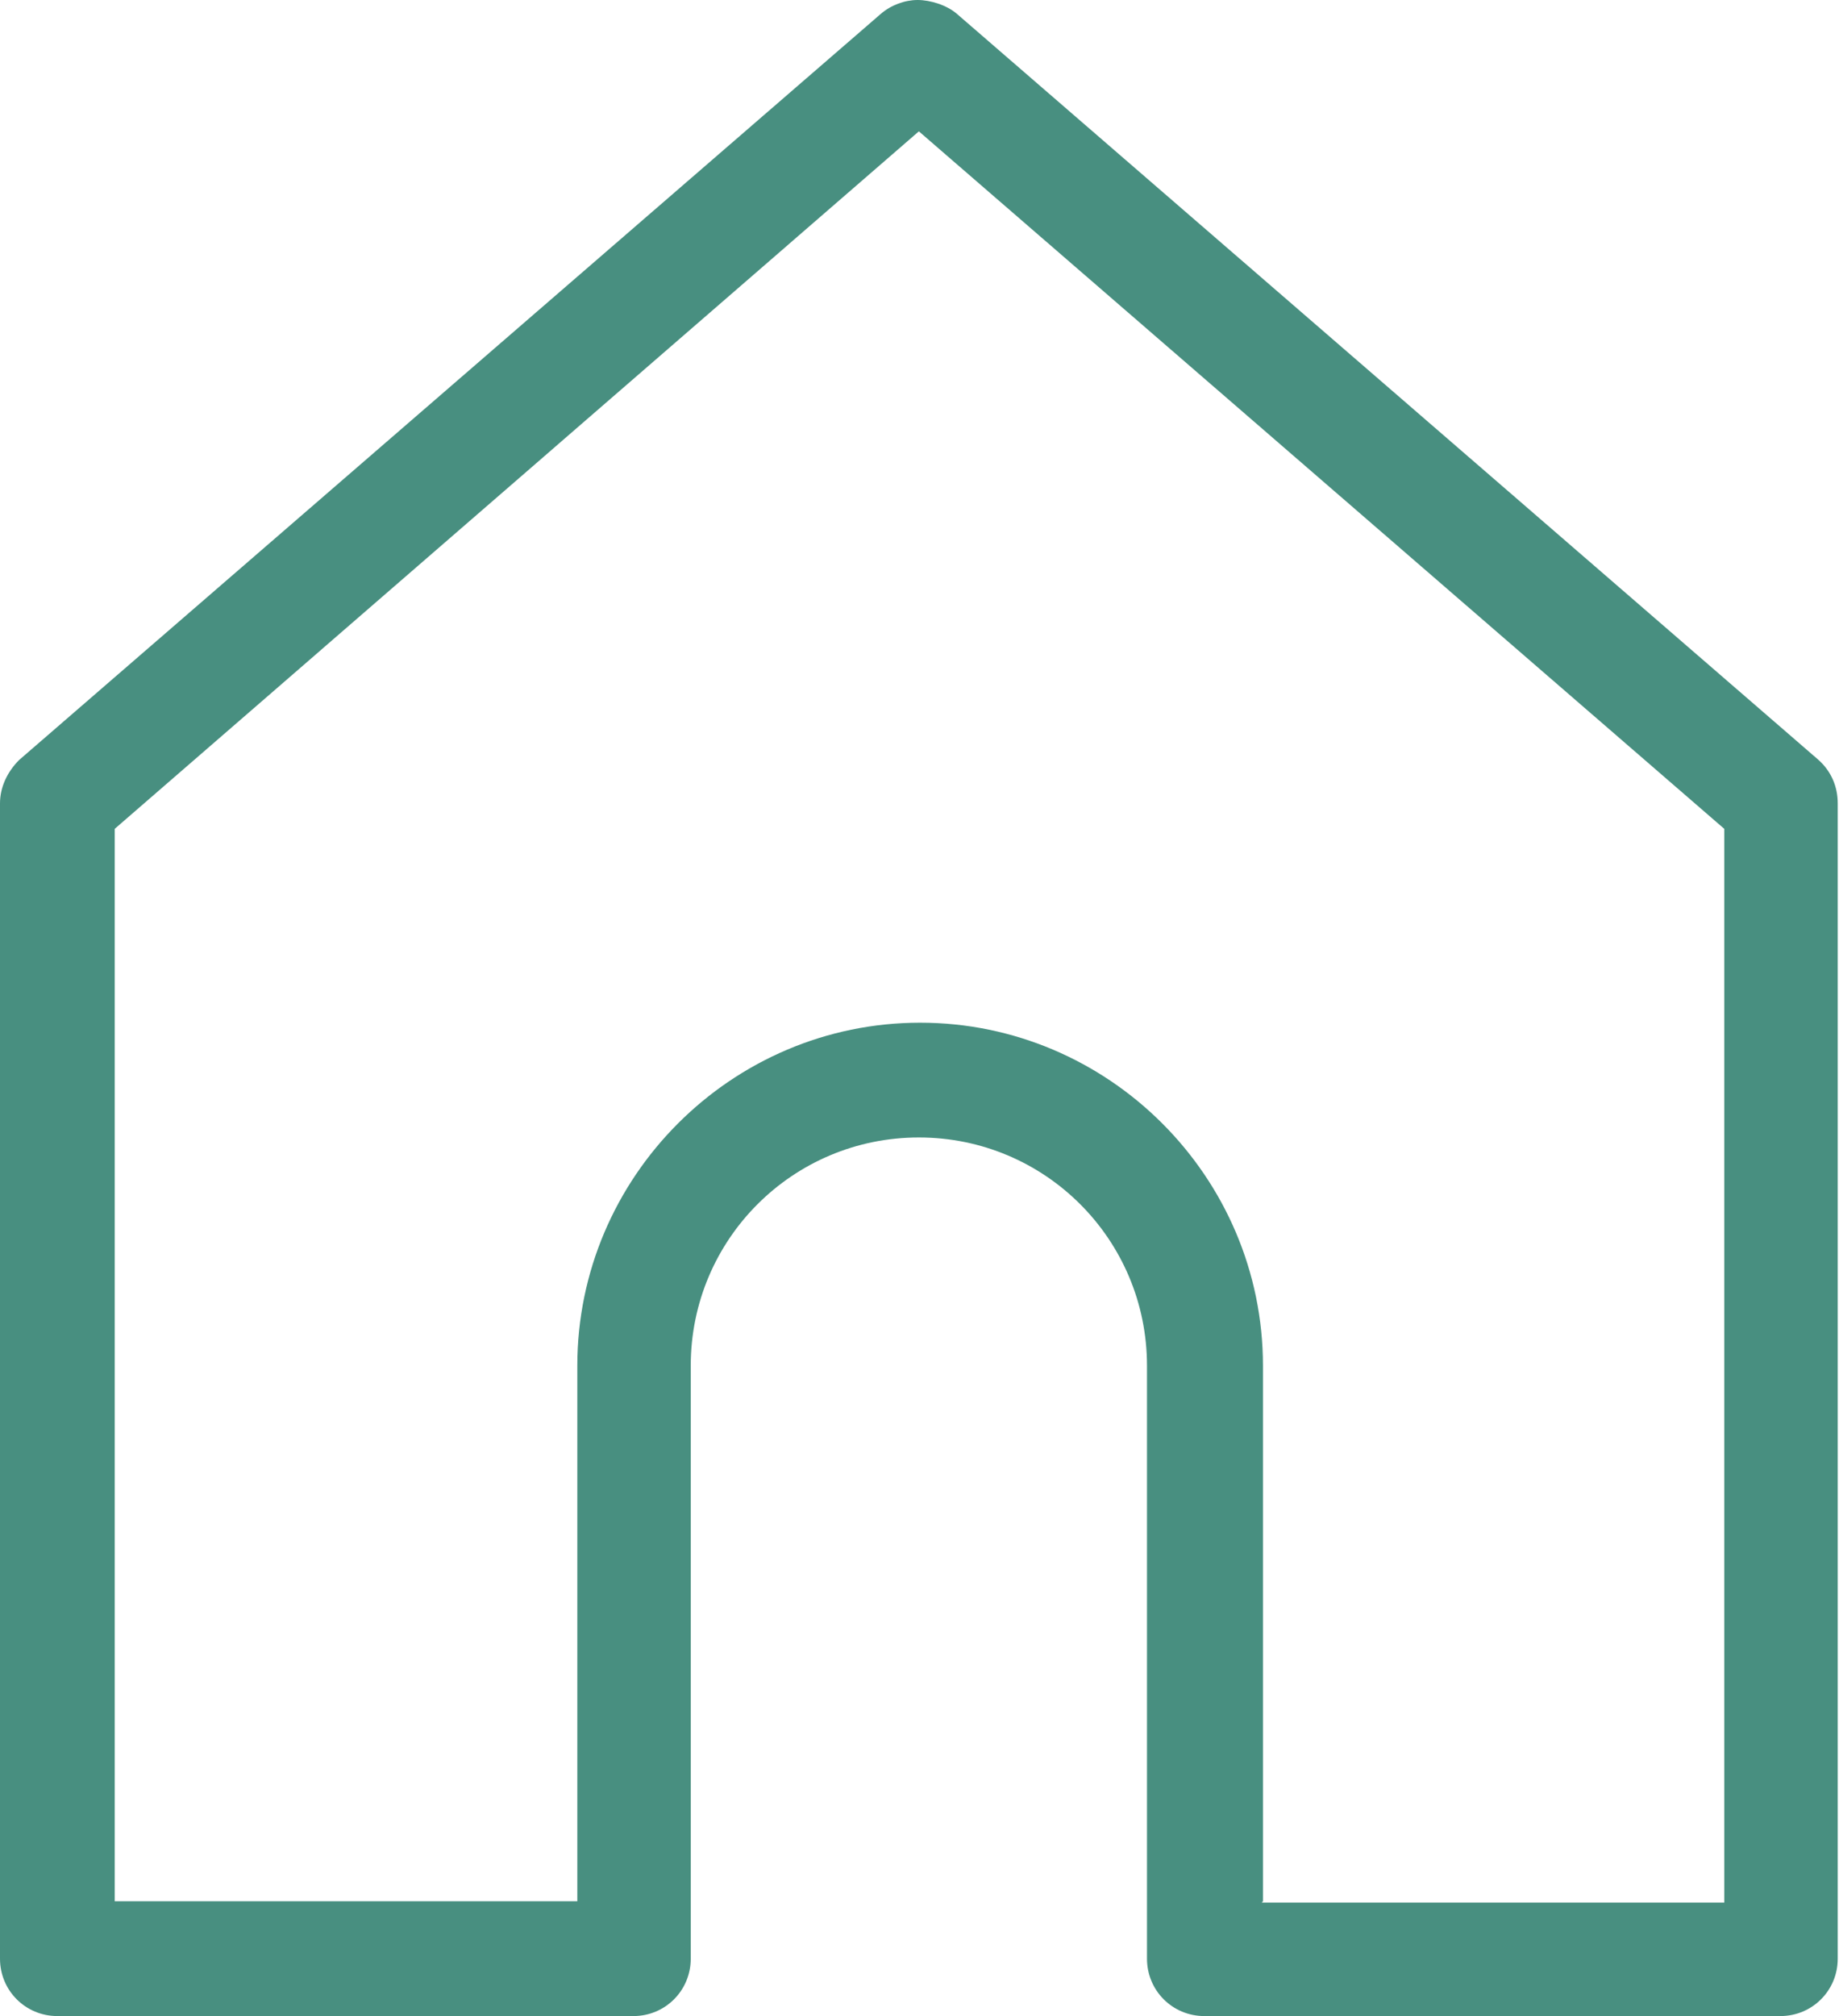 <svg data-name="レイヤー_2" xmlns="http://www.w3.org/2000/svg" viewBox="0 0 14.43 15.81"><path d="M13.98 15.81H9.45c-.25 0-.45-.2-.45-.45v-4.65c0-.99-.8-1.79-1.79-1.79s-1.79.8-1.79 1.79v4.65c0 .25-.2.45-.45.45H.45c-.25 0-.45-.2-.45-.45V6.3c0-.13.06-.25.15-.34L6.91.11C6.99.04 7.1 0 7.2 0s.23.04.31.11l6.76 5.85c.1.09.15.21.15.34v9.06c0 .25-.2.45-.45.45Zm-4.08-.89h3.63V6.5L7.21 1.03.9 6.5v8.41h3.63v-4.2c0-1.48 1.21-2.69 2.69-2.69s2.69 1.21 2.69 2.69v4.2Z" style="fill:#488f80" data-name="レイヤー_1"/></svg>